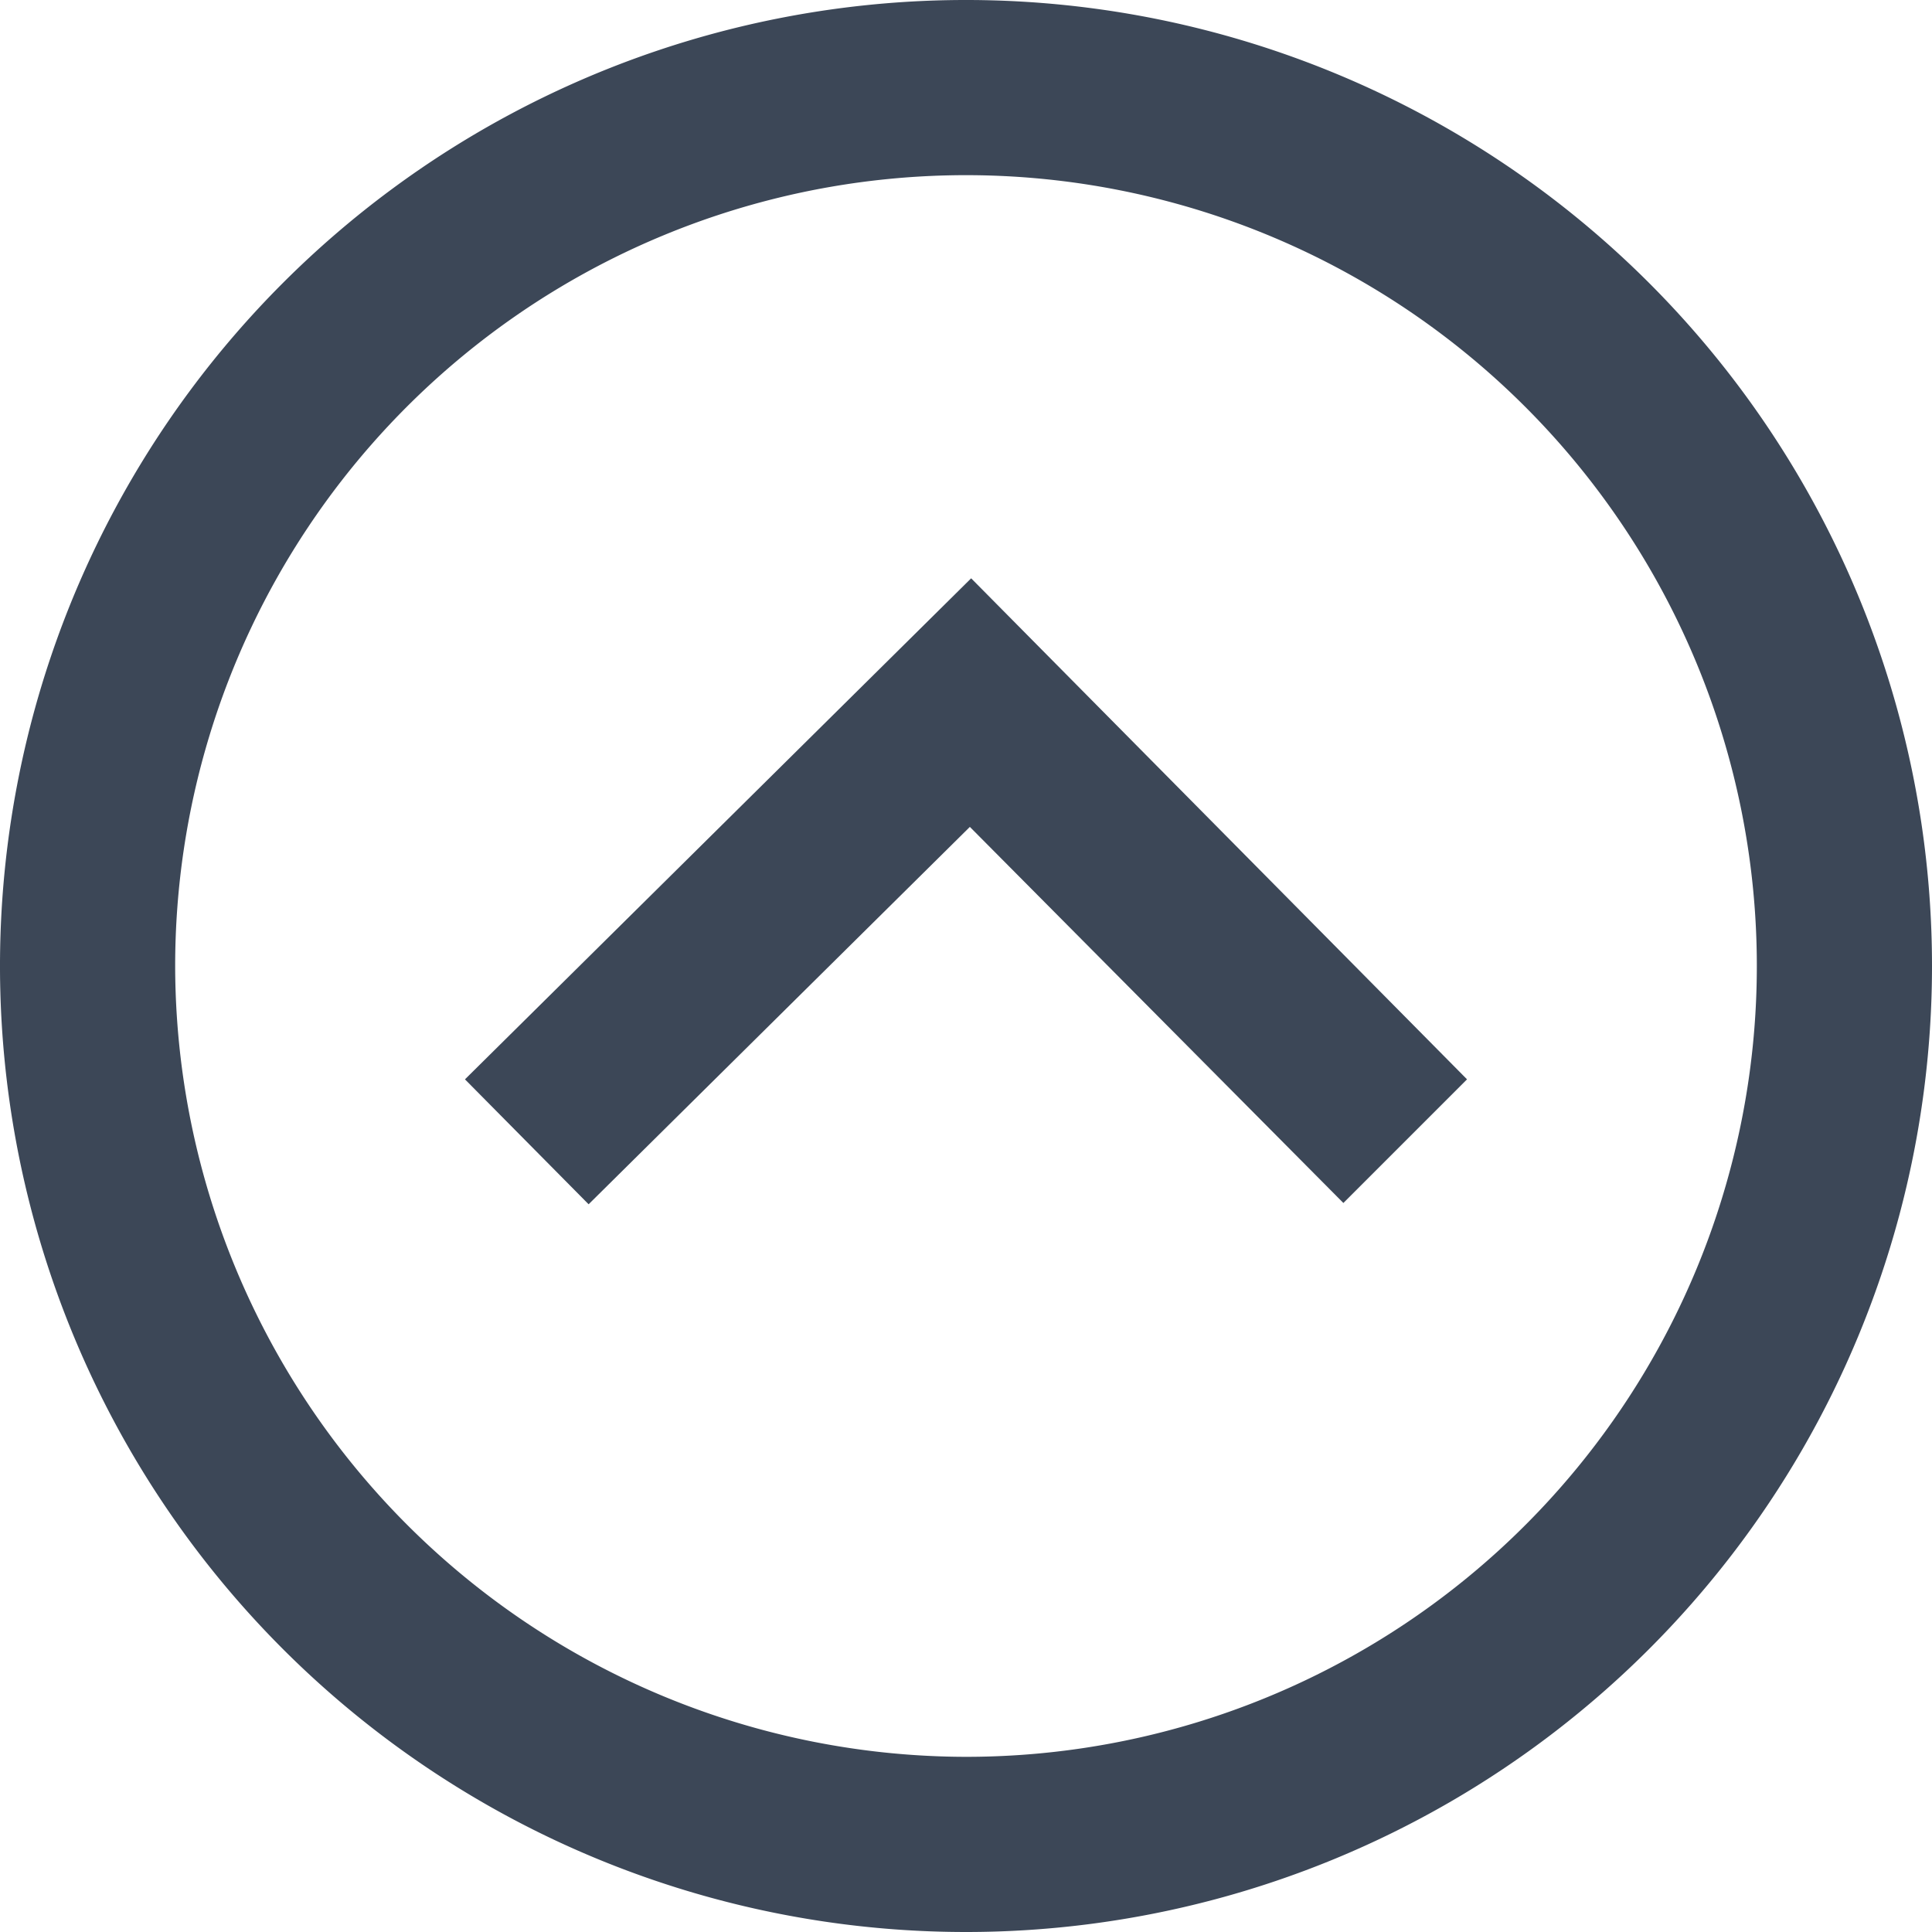 <svg id="Layer_1" data-name="Layer 1" xmlns="http://www.w3.org/2000/svg" width="15" height="15" viewBox="0 0 15 15"><defs><style>.cls-1{fill:#3c4757;}</style></defs><g id="Artwork_254" data-name="Artwork 254"><polygon class="cls-1" points="10.43 9.34 11.39 8.38 7.54 4.49 3.61 8.38 4.57 9.35 7.53 6.42 10.43 9.34"/><path class="cls-1" d="M15,7.5A7.5,7.5,0,1,0,7.5,15,7.5,7.5,0,0,0,15,7.5M1.36,7.5A6.14,6.14,0,1,1,7.5,13.64,6.15,6.15,0,0,1,1.36,7.5"/></g></svg>